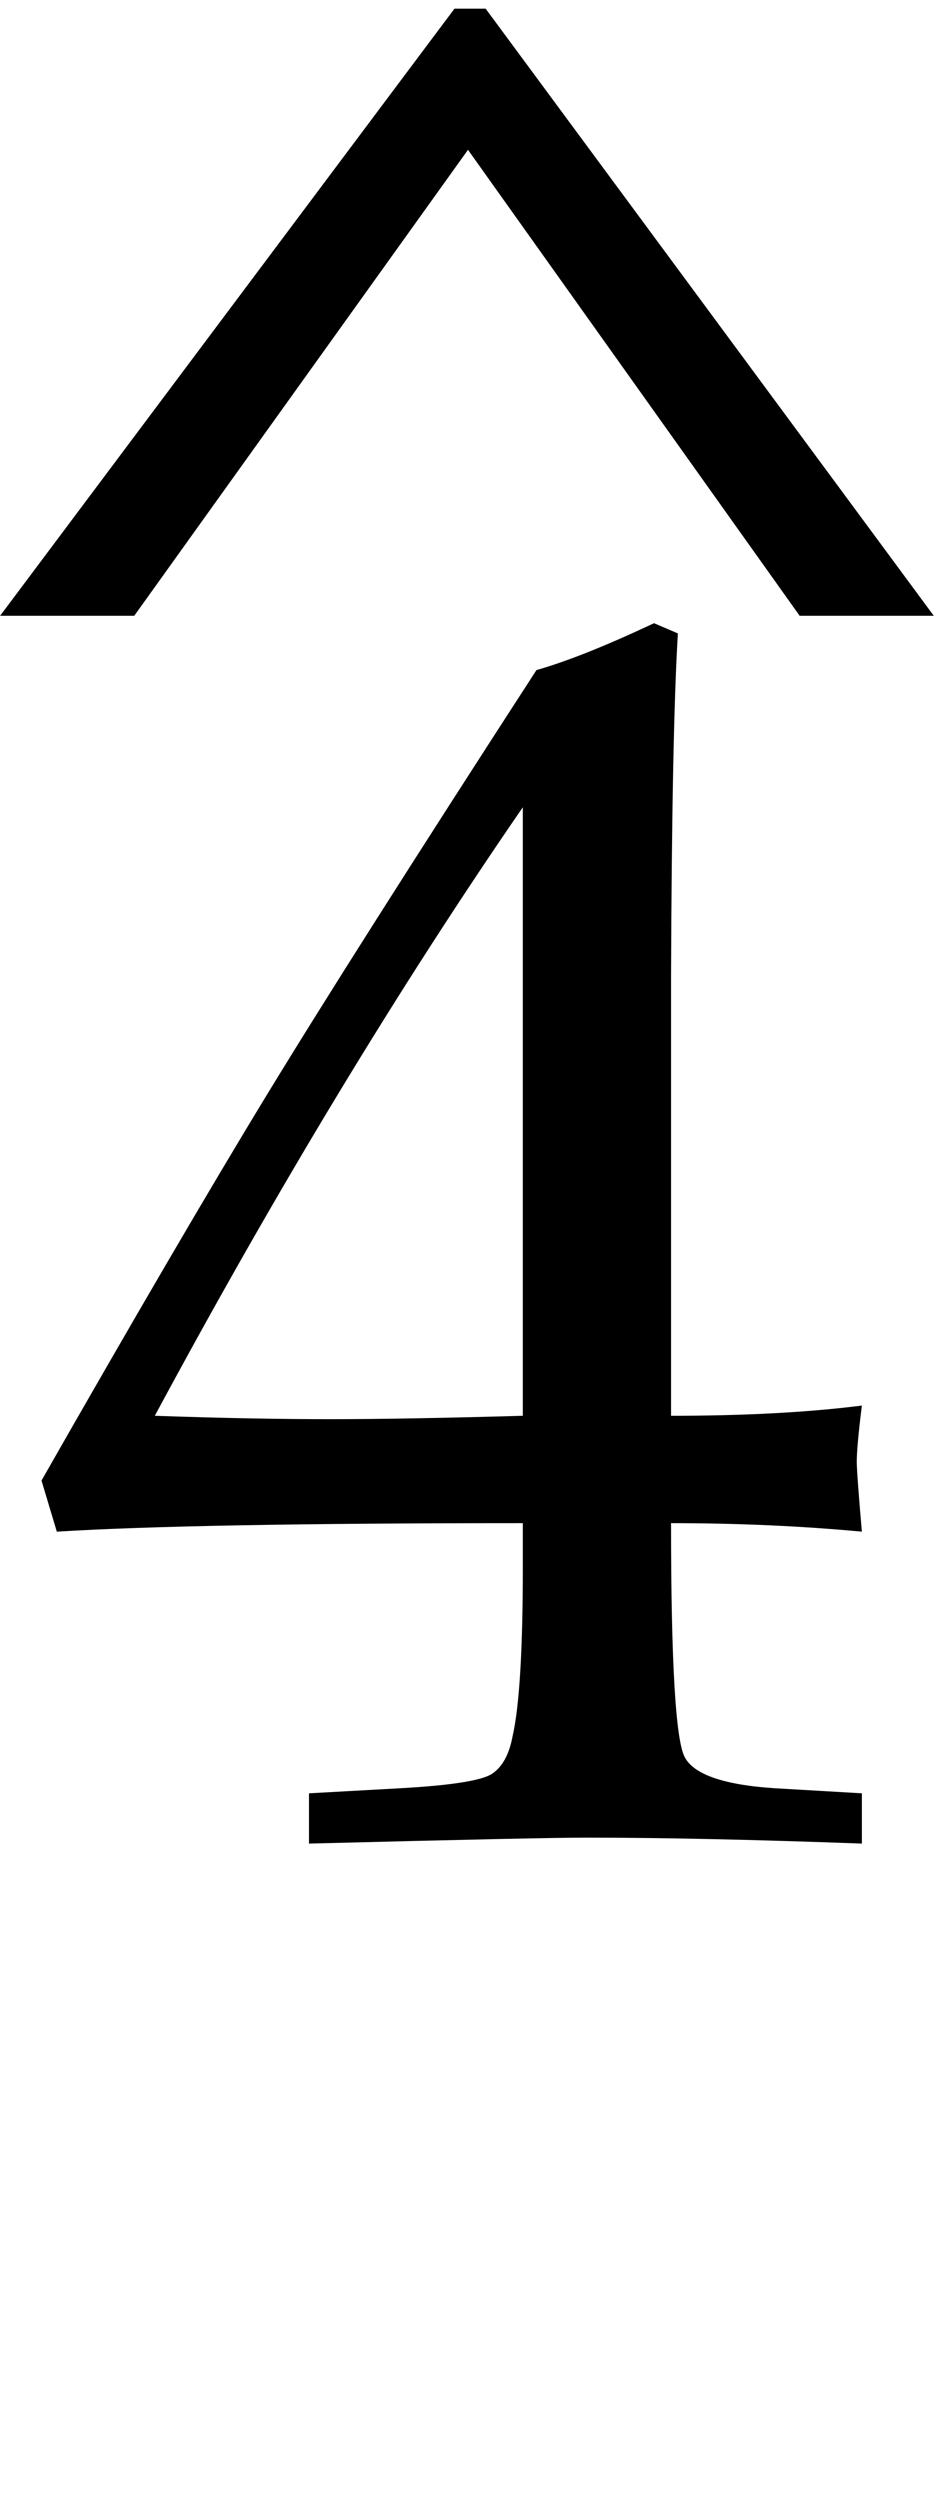 <?xml version="1.0" encoding="UTF-8" standalone="no"?>
<!-- Created with Inkscape (http://www.inkscape.org/) -->
<svg
   xmlns:dc="http://purl.org/dc/elements/1.1/"
   xmlns:cc="http://web.resource.org/cc/"
   xmlns:rdf="http://www.w3.org/1999/02/22-rdf-syntax-ns#"
   xmlns:svg="http://www.w3.org/2000/svg"
   xmlns="http://www.w3.org/2000/svg"
   xmlns:sodipodi="http://sodipodi.sourceforge.net/DTD/sodipodi-0.dtd"
   xmlns:inkscape="http://www.inkscape.org/namespaces/inkscape"
   width="29.979"
   height="80.21"
   id="svg2"
   sodipodi:version="0.32"
   inkscape:version="0.45.1"
   sodipodi:docbase="D:\desktop"
   sodipodi:docname="scale_deg_4.svg"
   inkscape:output_extension="org.inkscape.output.svg.inkscape"
   version="1.0">
  <defs
     id="defs4" />
  <sodipodi:namedview
     id="base"
     pagecolor="#ffffff"
     bordercolor="#666666"
     borderopacity="1.0"
     gridtolerance="10000"
     guidetolerance="10"
     objecttolerance="10"
     inkscape:pageopacity="0.0"
     inkscape:pageshadow="2"
     inkscape:zoom="4"
     inkscape:cx="-18.166732"
     inkscape:cy="37.231252"
     inkscape:document-units="px"
     inkscape:current-layer="layer1"
     inkscape:window-width="1024"
     inkscape:window-height="717"
     inkscape:window-x="0"
     inkscape:window-y="1302"
     width="29.979px"
     height="80.21px" />
  <g
     inkscape:label="Layer 1"
     inkscape:groupmode="layer"
     id="layer1"
     transform="translate(11.257,-1019.201)">
    <path
       transform="scale(1.116,0.896)"
       style="font-size:61.243px;font-style:normal;font-variant:normal;font-weight:normal;font-stretch:normal;text-align:start;line-height:125%;writing-mode:lr-tb;text-anchor:start;fill:#000000;fill-opacity:1;stroke:none;stroke-width:1px;stroke-linecap:butt;stroke-linejoin:miter;stroke-opacity:1;font-family:Century"
       d="M 3.881,1137.812 L 16.77,1159.552 L 12.912,1159.552 L 3.373,1142.866 L -6.226,1159.552 L -10.084,1159.552 L 2.984,1137.812 L 3.881,1137.812 z "
       id="text2164" />
    <path
       style="font-size:56px;font-style:normal;font-weight:normal;fill:#000000;fill-opacity:1;stroke:none;stroke-width:1px;stroke-linecap:butt;stroke-linejoin:miter;stroke-opacity:1;font-family:Book Antiqua"
       d="M -1.339,1078.352 L -1.339,1076.739 L 1.614,1076.575 C 3.236,1076.484 4.212,1076.329 4.54,1076.11 C 4.868,1075.891 5.087,1075.49 5.196,1074.907 C 5.415,1073.941 5.524,1072.136 5.524,1069.493 L 5.524,1068.071 C -1.53,1068.071 -6.516,1068.162 -9.433,1068.344 L -9.925,1066.704 C -6.972,1061.527 -4.575,1057.425 -2.734,1054.399 C -0.892,1051.373 2.006,1046.807 5.962,1040.7 C 6.928,1040.427 8.186,1039.925 9.735,1039.196 L 10.501,1039.524 C 10.373,1041.657 10.3,1045.348 10.282,1050.598 L 10.282,1064.626 C 12.652,1064.626 14.693,1064.516 16.407,1064.298 C 16.298,1065.173 16.243,1065.774 16.243,1066.102 C 16.243,1066.339 16.298,1067.087 16.407,1068.344 C 14.457,1068.162 12.415,1068.071 10.282,1068.071 C 10.282,1072.519 10.428,1075.021 10.72,1075.577 C 11.011,1076.133 11.968,1076.466 13.591,1076.575 L 16.407,1076.739 L 16.407,1078.352 C 12.962,1078.225 10.009,1078.161 7.548,1078.161 C 6.582,1078.161 3.619,1078.225 -1.339,1078.352 L -1.339,1078.352 z M 5.524,1045.102 C 1.532,1050.899 -2.405,1057.407 -6.288,1064.626 C -4.192,1064.699 -2.314,1064.735 -0.655,1064.735 C 0.894,1064.735 2.954,1064.699 5.524,1064.626 L 5.524,1045.102 z "
       id="text2188" />
  </g>
</svg>
